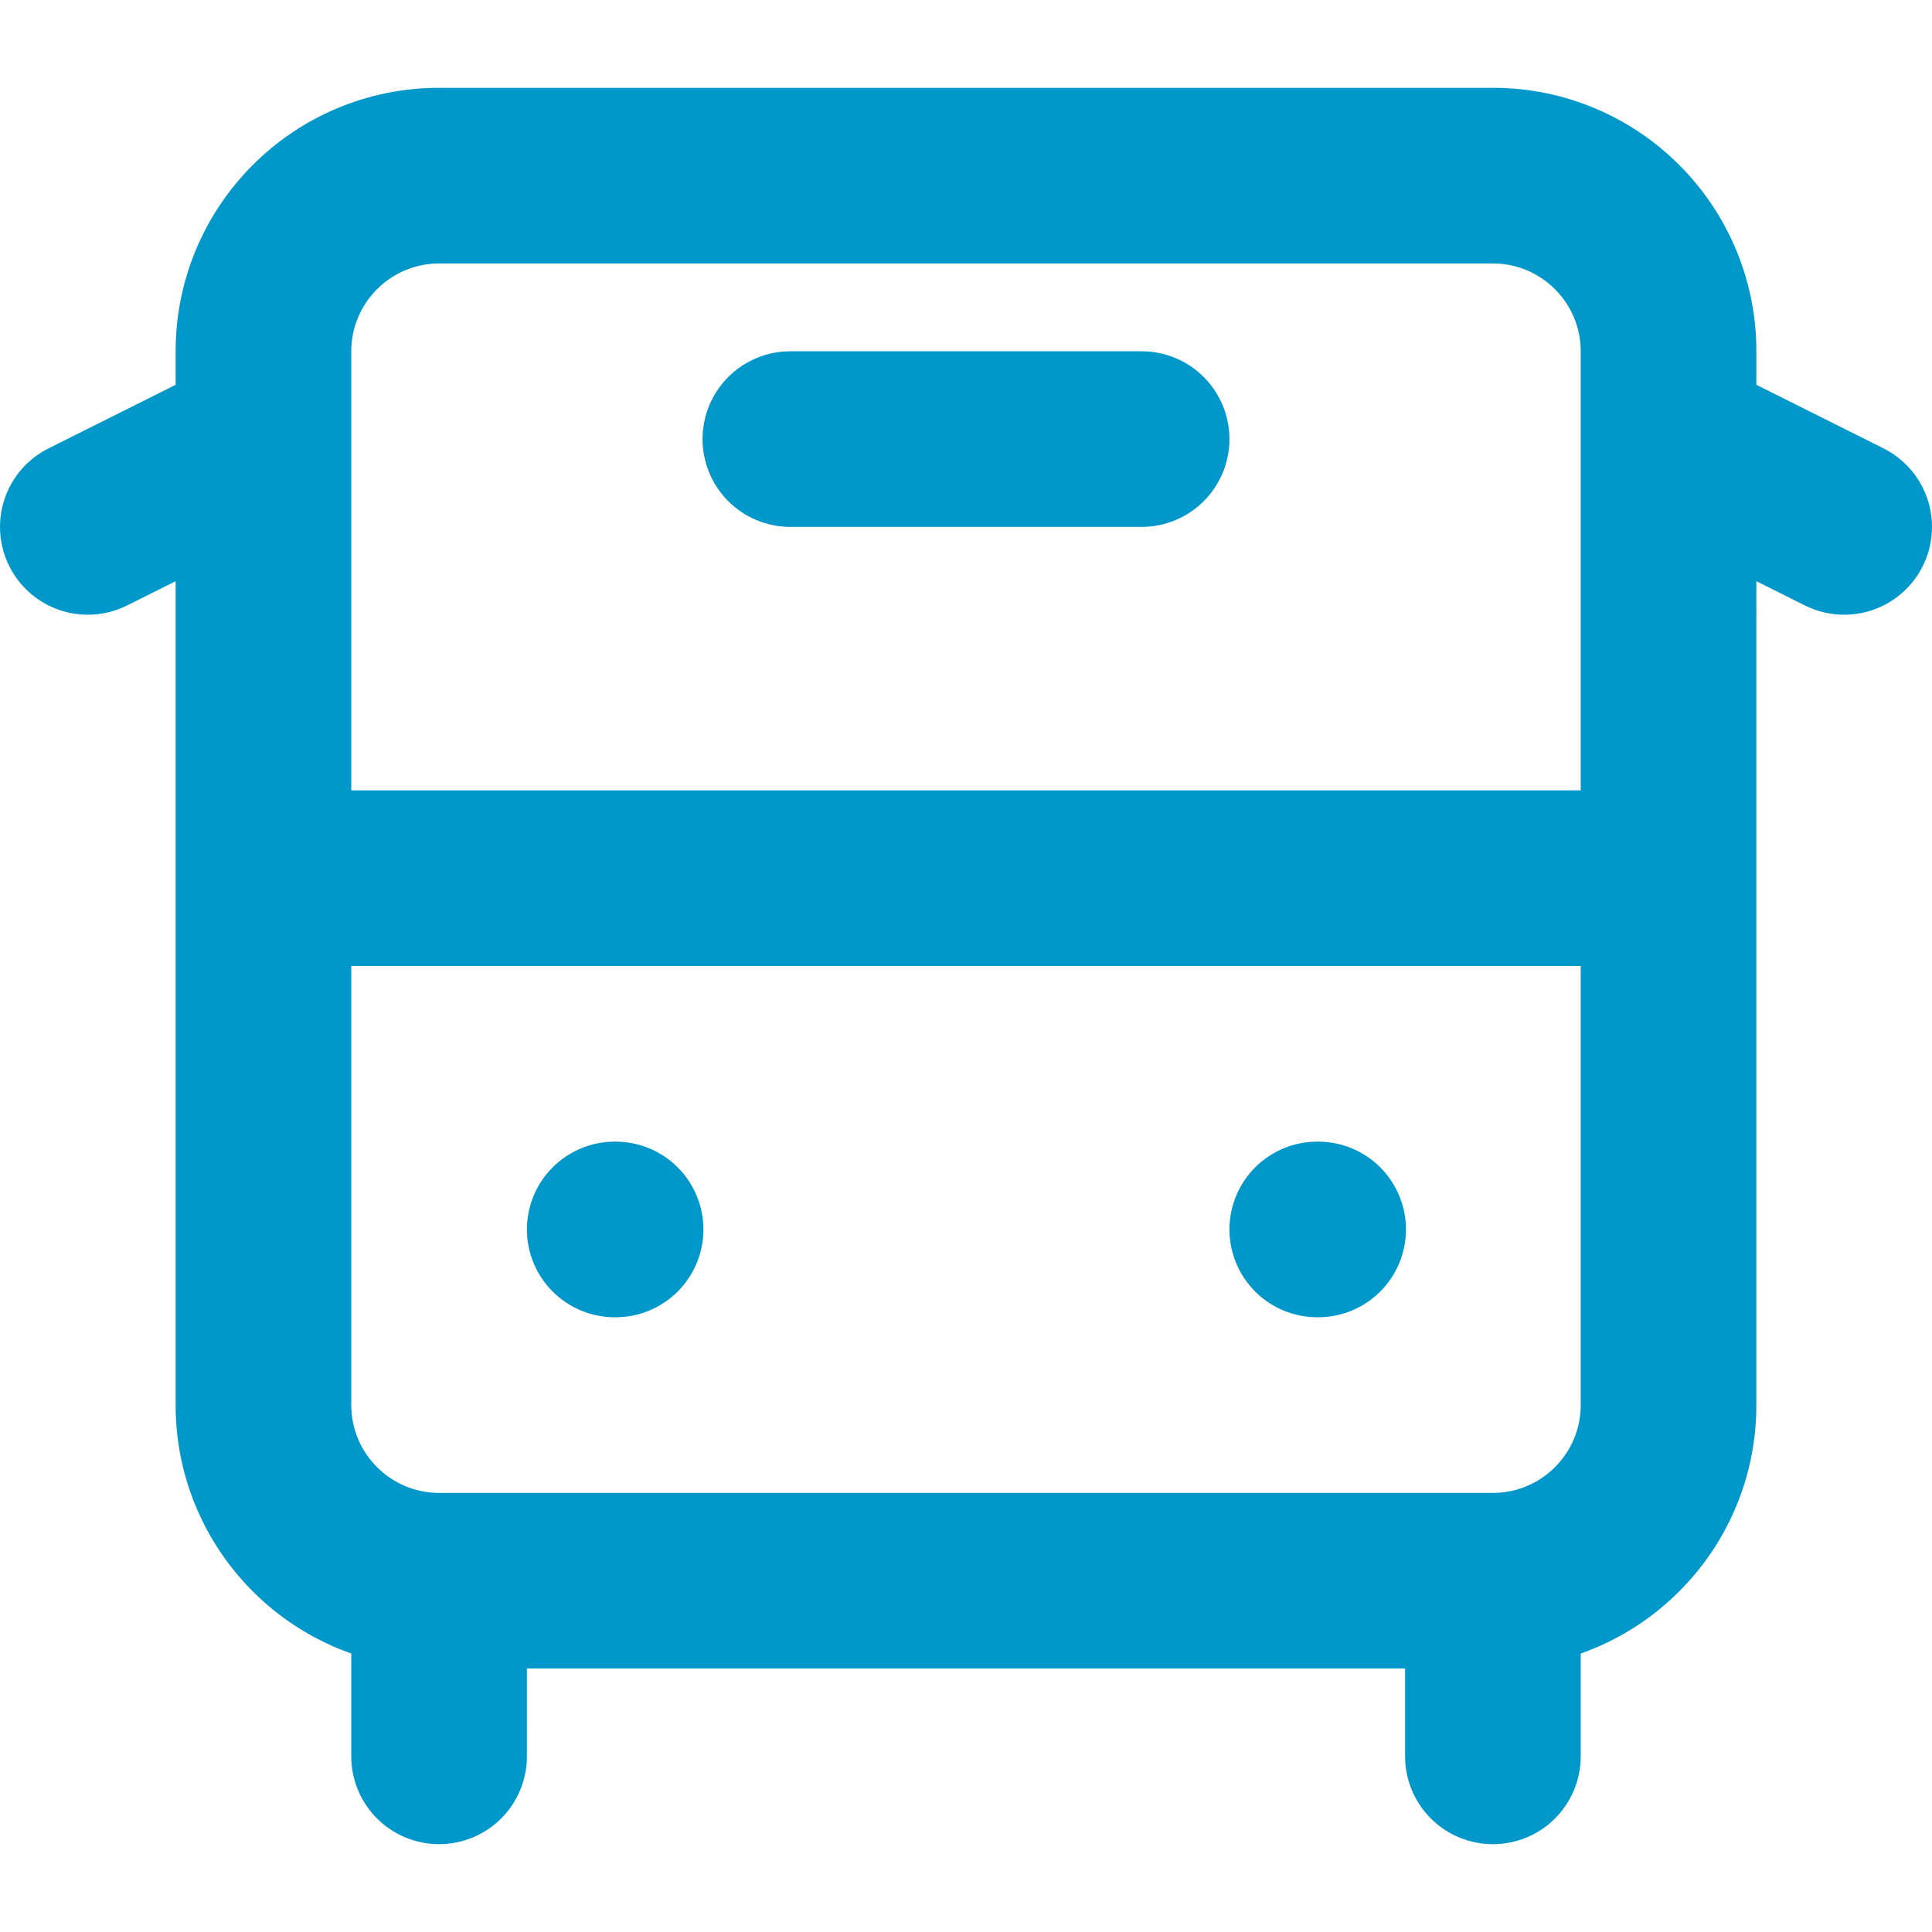 <?xml version="1.0" encoding="UTF-8"?><svg xmlns="http://www.w3.org/2000/svg" viewBox="0 0 4096 4096"><path d="M2794.589 2420.363c49.378 0 96.734 19.615 131.65 54.531 34.915 34.915 54.531 82.272 54.531 131.65s-19.615 96.734-54.531 131.65c-34.915 34.915-82.271 54.531-131.65 54.531h-1.862c-49.378 0-96.735-19.616-131.65-54.531s-54.531-82.272-54.531-131.65 19.616-96.735 54.531-131.65 82.271-54.531 131.65-54.531h1.862Zm-1489.455 0c49.378 0 96.735 19.616 131.65 54.531s54.531 82.272 54.531 131.65-19.616 96.735-54.531 131.65-82.271 54.531-131.65 54.531h-1.862c-49.378 0-96.734-19.615-131.65-54.531-34.915-34.915-54.531-82.272-54.531-131.65s19.615-96.734 54.531-131.65c34.915-34.915 82.271-54.531 131.65-54.531h1.862Zm2046.14 558.546c0 102.661-83.521 186.182-186.183 186.182H930.91c-102.662 0-186.183-83.521-186.183-186.182V2048H3351.273v930.909ZM744.726 744.727c0-102.661 83.521-186.182 186.183-186.182H3165.09c102.662 0 186.183 83.521 186.183 186.182v930.91H744.727V744.727Zm3331.621 455.627c22.083-44.165 25.716-95.294 10.101-142.139-15.615-46.844-49.199-85.567-93.364-107.65L3723.639 815.843V744.727c0-75.321-14.793-148.488-43.969-217.469-28.142-66.533-68.389-126.247-119.625-177.483-51.236-51.235-110.95-91.483-177.483-119.624-68.98-29.176-142.147-43.97-217.468-43.97H930.913c-75.321 0-148.488 14.794-217.468 43.97-66.533 28.141-126.247 68.389-177.483 119.624-51.235 51.237-91.483 110.951-119.625 177.483-29.176 68.981-43.969 142.148-43.969 217.469v71.116L102.923 950.565c-44.166 22.083-77.75 60.806-93.365 107.65-15.614 46.845-11.981 97.974 10.102 142.139 22.083 44.166 60.806 77.751 107.65 93.365 19.165 6.388 39.043 9.554 58.872 9.554 28.638 0 57.171-6.608 83.267-19.656l102.919-51.46V2978.908c0 75.321 14.793 148.488 43.969 217.468 28.142 66.534 68.389 126.247 119.625 177.483 51.236 51.235 110.95 91.483 177.483 119.624 10.336 4.372 20.768 8.414 31.286 12.139v218.013c0 49.378 19.615 96.734 54.531 131.65 34.915 34.915 82.272 54.531 131.65 54.531s96.734-19.615 131.65-54.531c34.915-34.915 54.531-82.271 54.531-131.65V3537.452H2978.911v186.183c0 49.378 19.615 96.734 54.531 131.65 34.915 34.915 82.272 54.531 131.65 54.531s96.734-19.615 131.65-54.531c34.915-34.915 54.531-82.271 54.531-131.65V3505.622c10.517-3.725 20.95-7.767 31.286-12.139 66.533-28.141 126.247-68.388 177.483-119.624 51.235-51.236 91.483-110.949 119.625-177.483 29.176-68.98 43.969-142.147 43.969-217.468V1232.157l102.919 51.46c26.099 13.05 54.625 19.656 83.267 19.656 19.826 0 39.71-3.166 58.872-9.554 46.844-15.615 85.567-49.2 107.65-93.365ZM1543.986 1062.56c34.915 34.915 82.271 54.531 131.65 54.531h744.726c49.378 0 96.734-19.615 131.65-54.531 34.915-34.915 54.531-82.272 54.531-131.65s-19.616-96.735-54.531-131.65-82.271-54.531-131.65-54.531H1675.636c-49.378 0-96.735 19.616-131.65 54.531s-54.531 82.272-54.531 131.65 19.615 96.734 54.531 131.65Z" fill="#0098ca"/></svg>